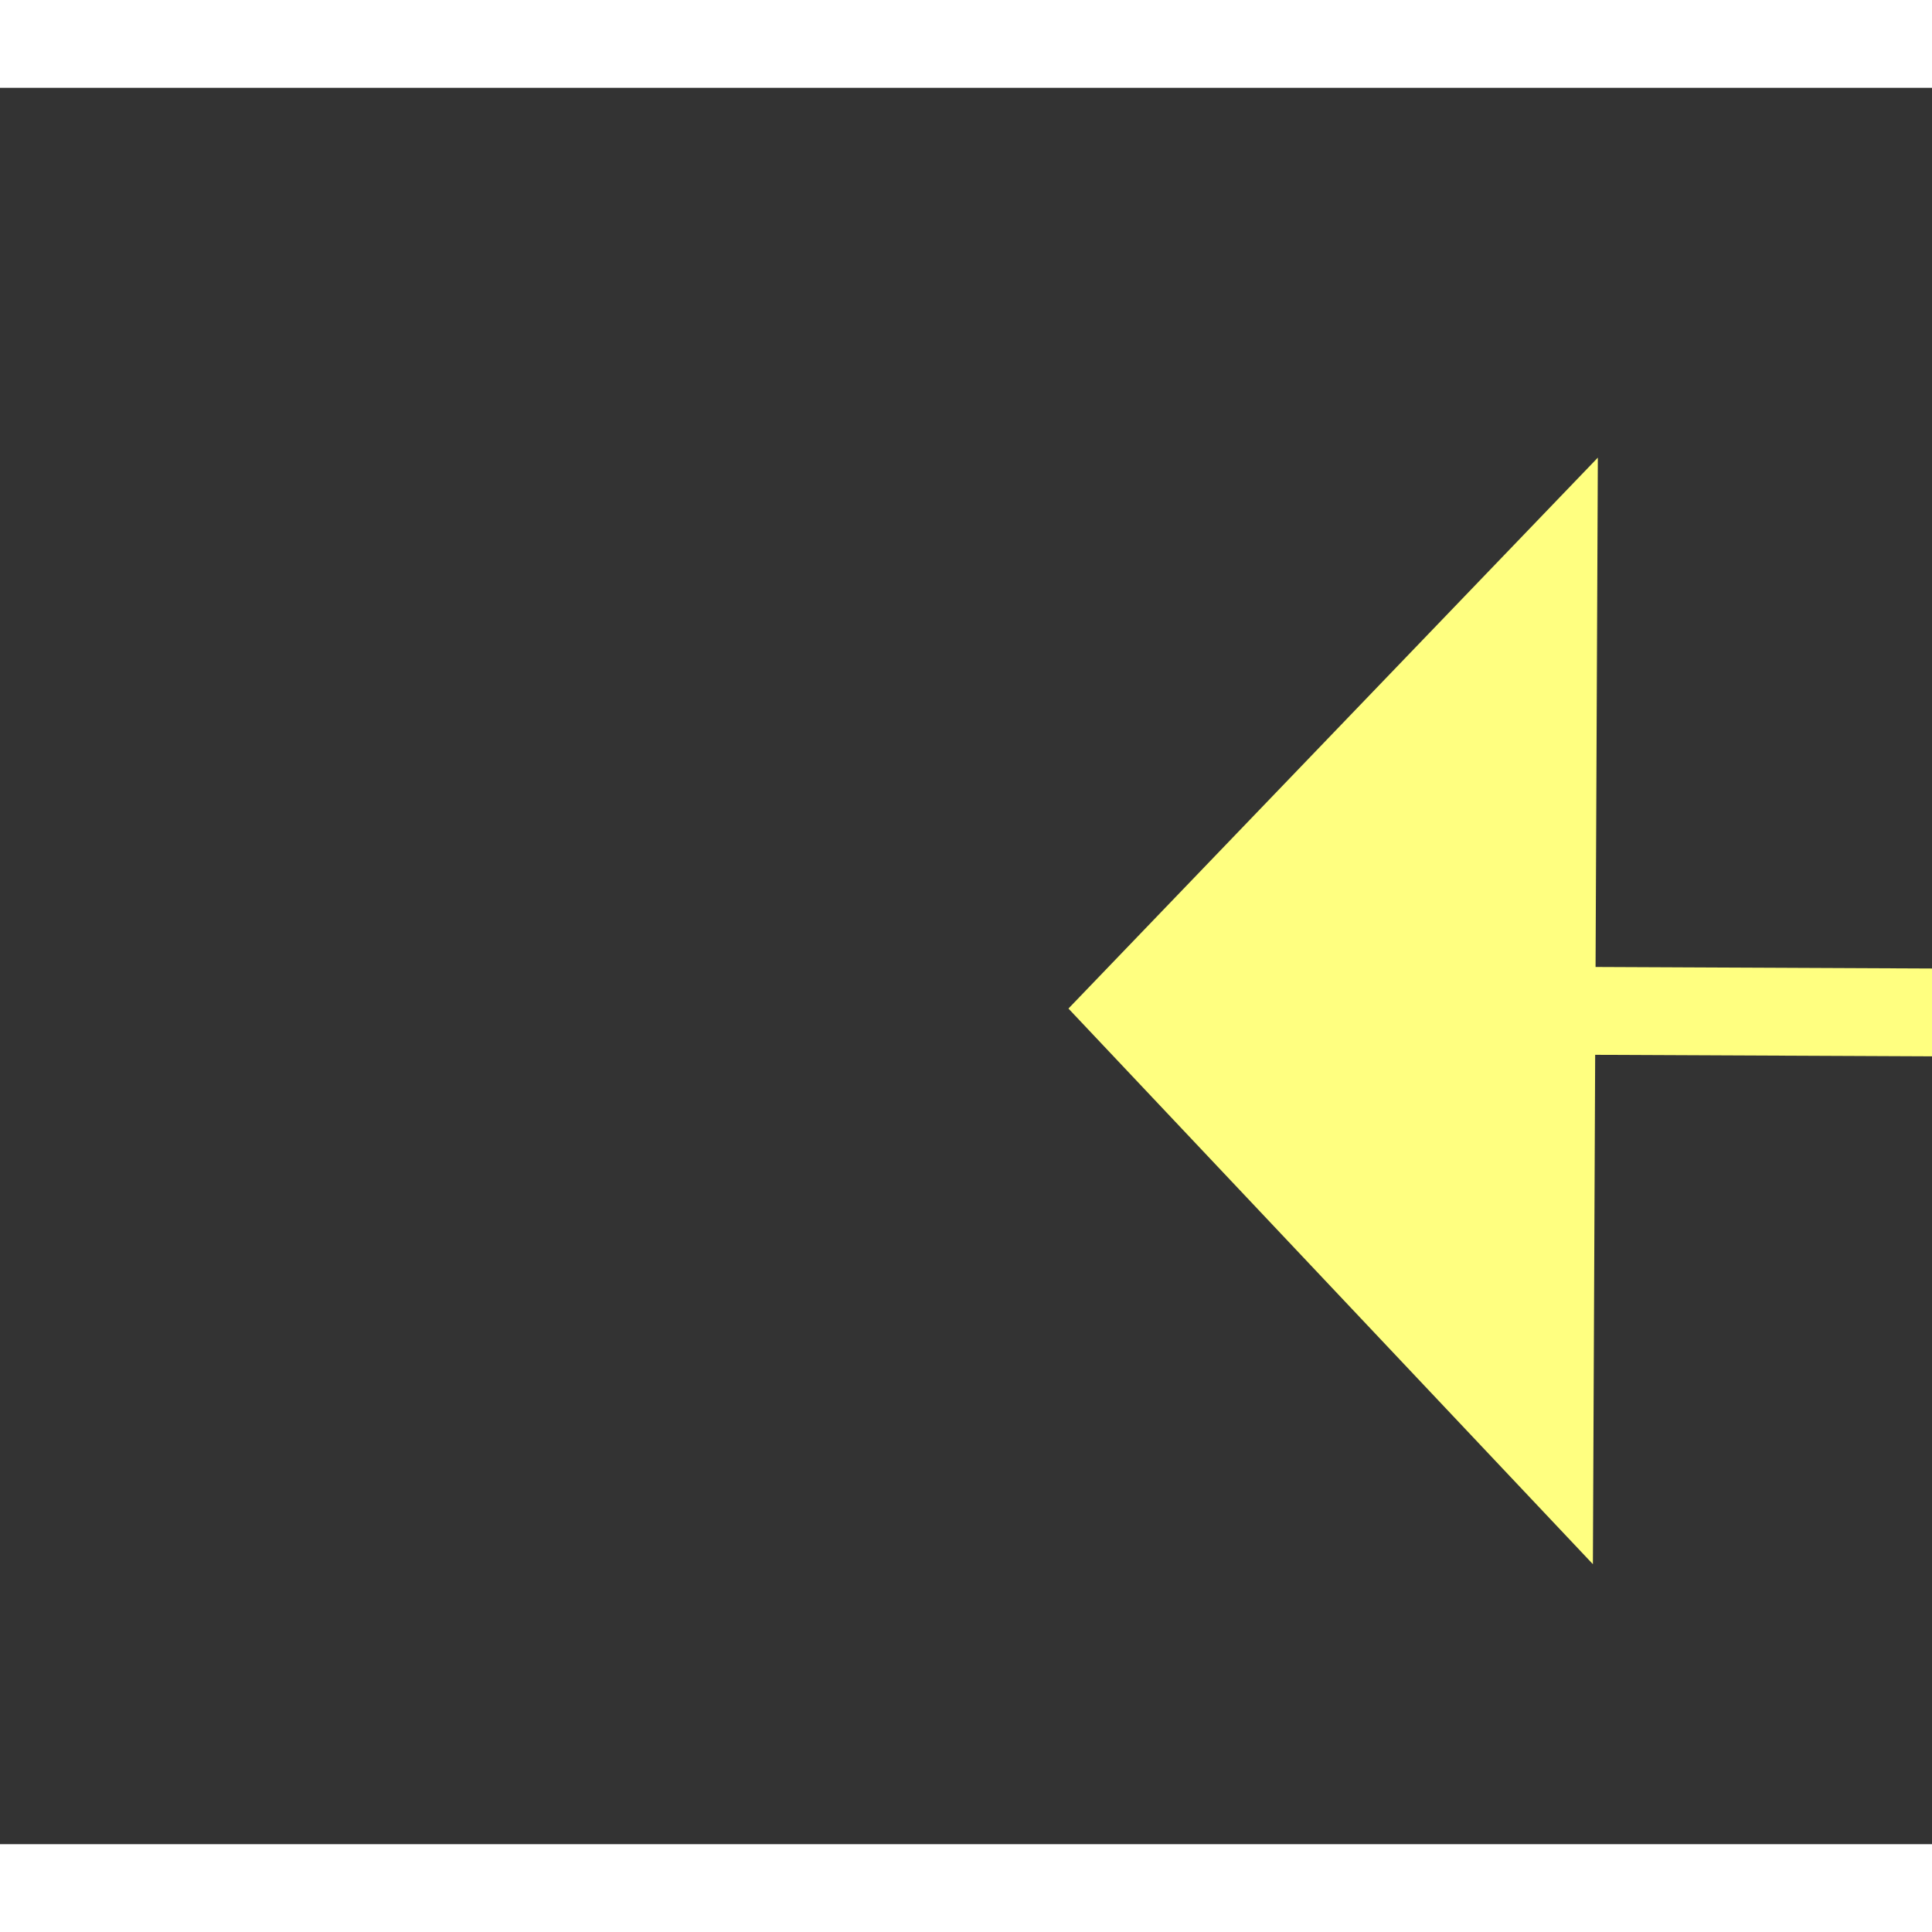 ﻿<?xml version="1.0" encoding="utf-8"?>
<svg version="1.1" xmlns:xlink="http://www.w3.org/1999/xlink" width="22px" height="22px" preserveAspectRatio="xMinYMid meet" viewBox="952 13141  22 20" xmlns="http://www.w3.org/2000/svg">
  <rect x="952" y="13141" width="22" height="20" fill="#333333" stroke="none"/>
  <g transform="matrix(-0.454 -0.891 0.891 -0.454 -10317.434 19979.468 )">
    <path d="M 874 13200.2  L 868 13206.5  L 874 13212.8  L 874 13200.2  Z " fill-rule="nonzero" fill="#ffff80" stroke="none" transform="matrix(-0.458 0.889 -0.889 -0.458 13100.012 18428.775 )" />
    <path d="M 873 13206.5  L 1000 13206.5  " stroke-width="1" stroke-dasharray="9,4" stroke="#ffff80" fill="none" transform="matrix(-0.458 0.889 -0.889 -0.458 13100.012 18428.775 )" />
  </g>
</svg>